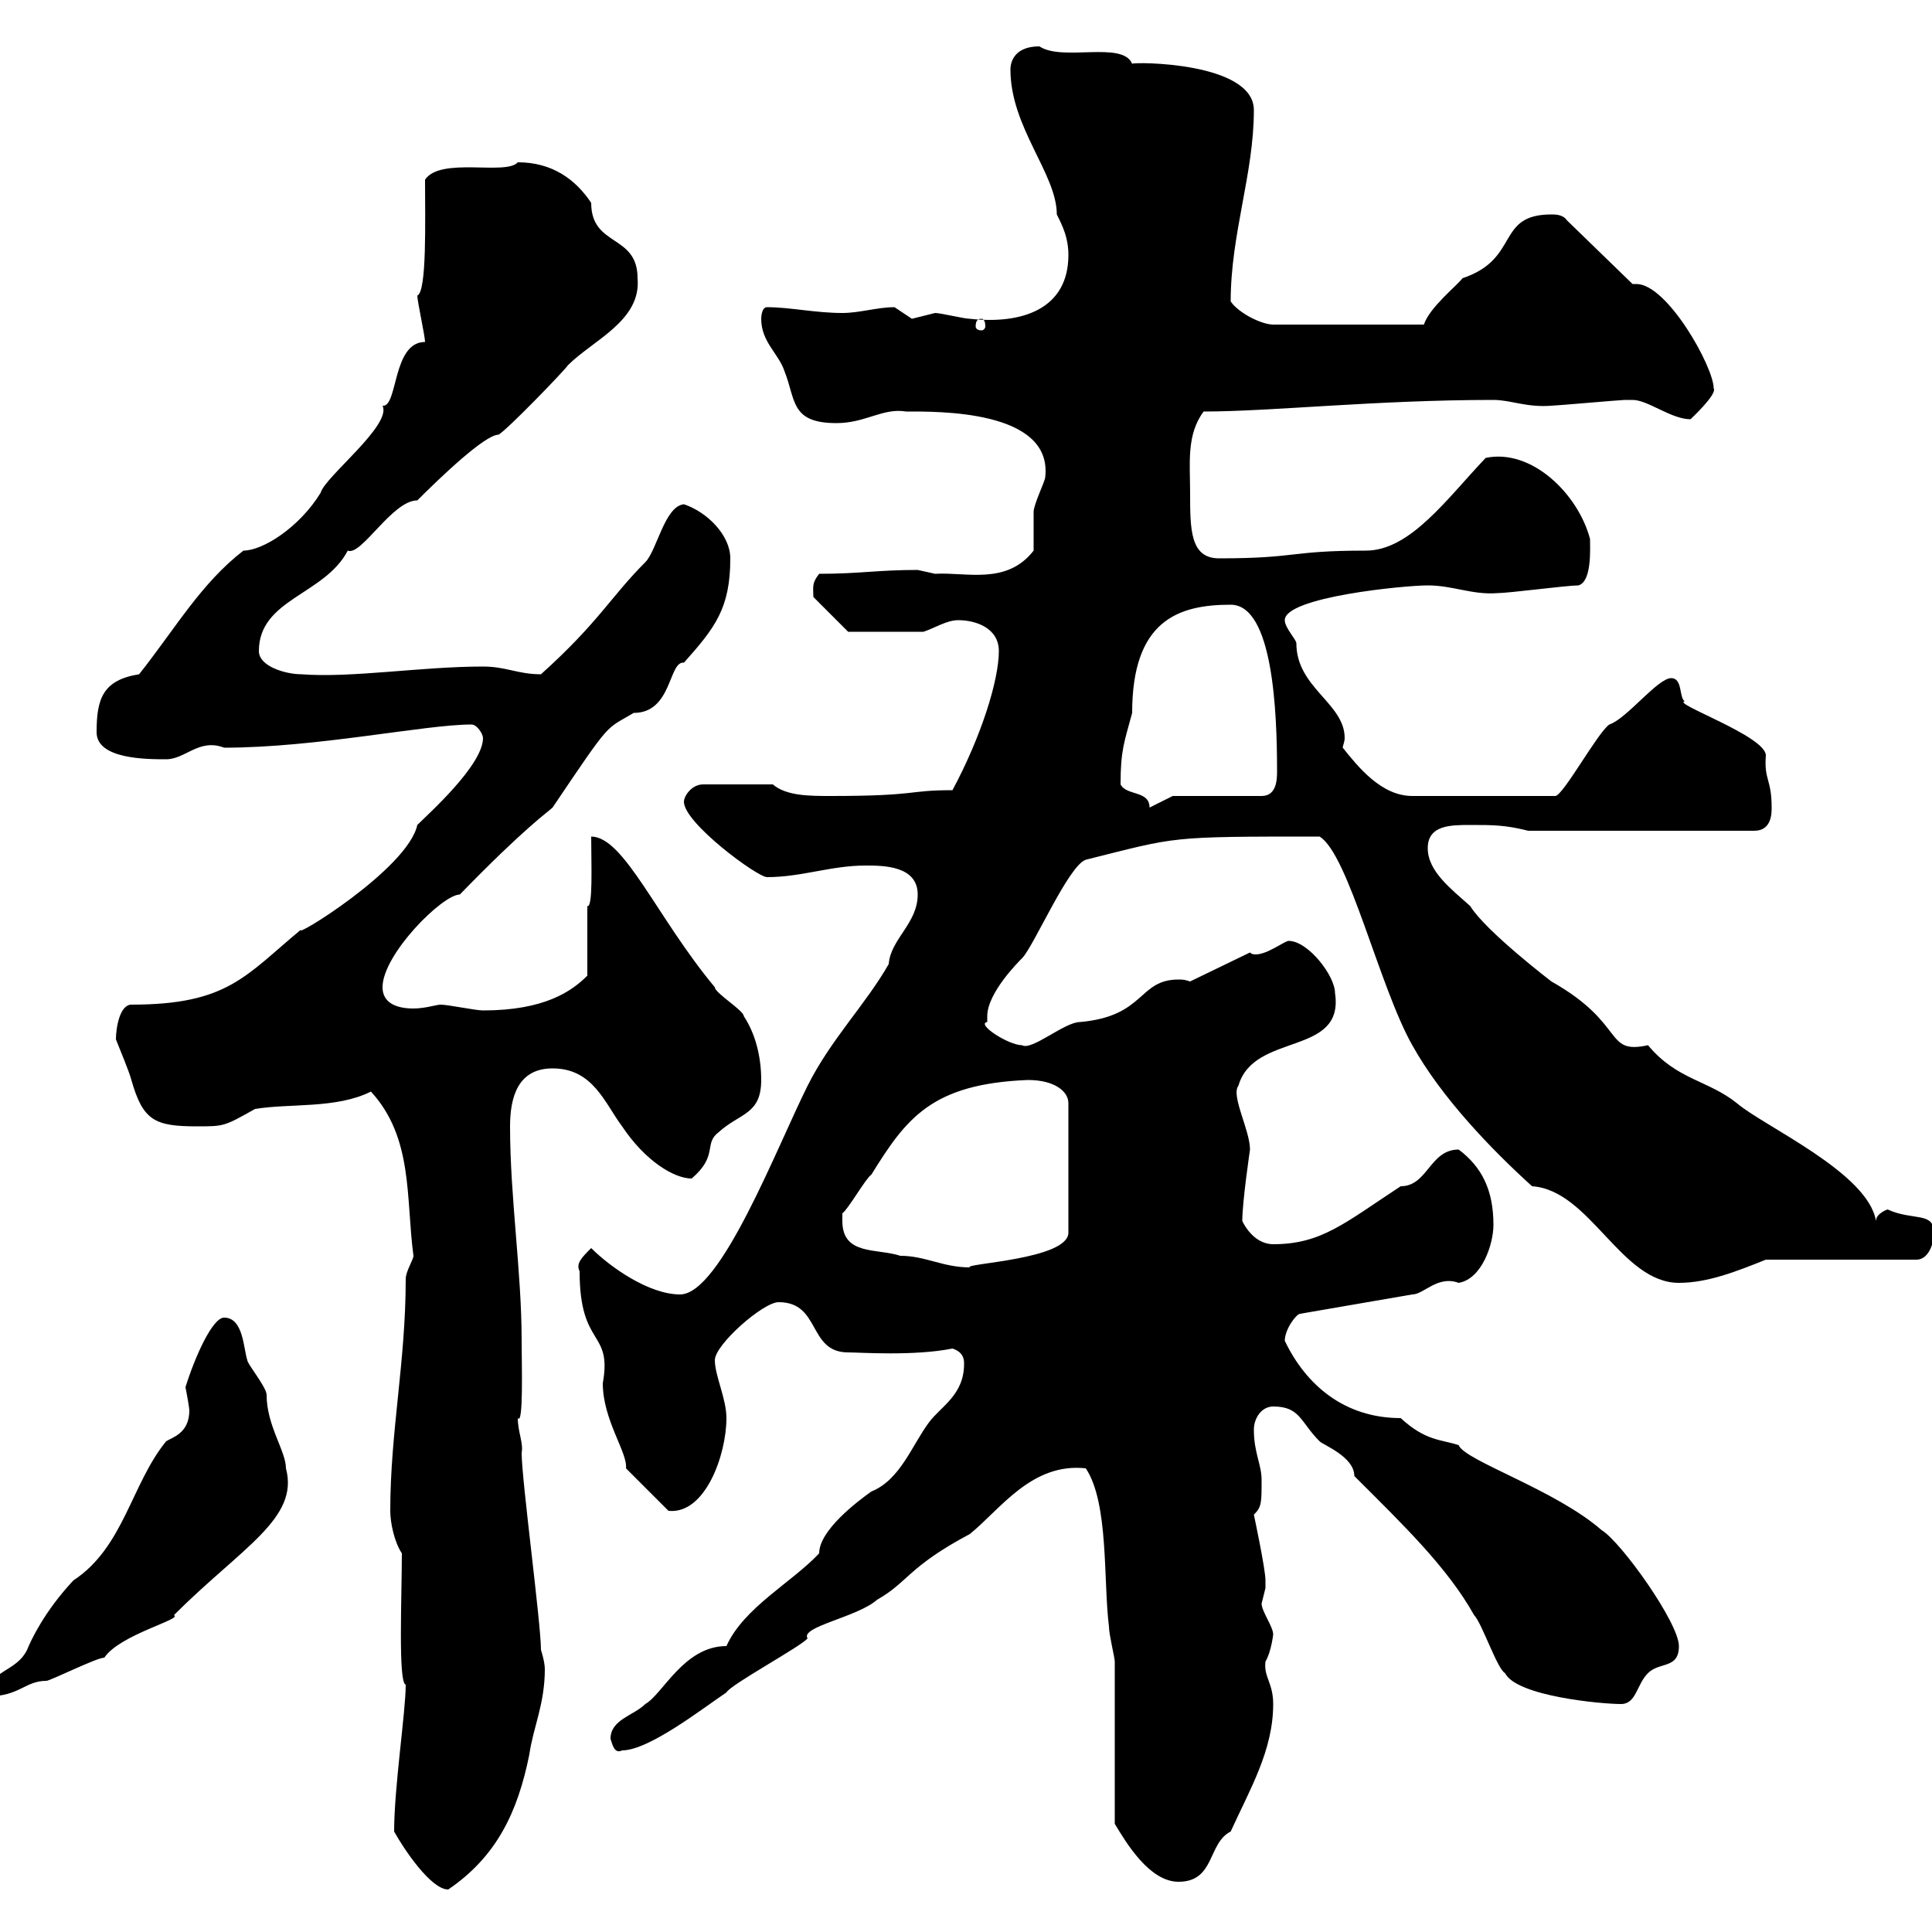<svg xmlns="http://www.w3.org/2000/svg" xmlns:xlink="http://www.w3.org/1999/xlink" width="300" height="300"><path d="M61.20 284.40C62.70 287.10 66.90 293.40 69.60 293.40C77.10 288.30 80.40 281.40 82.20 272.40C82.80 268.20 84.60 264.60 84.60 259.20C84.60 258 84 256.20 84 256.20C84 252 81 229.80 81 225.60C81.30 224.10 80.40 222.30 80.40 220.20C81.30 221.40 81 211.80 81 208.20C81 197.40 79.20 186 79.20 174.90C79.20 170.40 80.40 165.90 85.80 165.90C92.10 165.90 93.90 171.30 96.60 174.90C100.20 180.30 104.70 183 107.40 183C111.60 179.40 109.20 177.60 111.60 175.80C114.90 172.80 118.20 173.10 118.20 167.70C118.20 164.10 117.30 160.50 115.50 157.80C115.50 156.90 111 154.20 111 153.30C102 142.50 96.90 129.90 91.80 129.90C91.80 134.10 92.10 141 91.20 140.70L91.20 151.50C88.80 153.90 84.60 156.90 75 156.90C73.80 156.90 69.60 156 68.40 156C67.80 156 66 156.60 64.20 156.60C61.50 156.60 59.40 155.70 59.40 153.30C59.40 148.20 68.70 138.90 71.40 138.90C81.60 128.40 85.20 126 85.80 125.40C95.10 111.60 93.90 113.40 98.40 110.70C104.40 110.70 103.80 102.60 106.20 102.90C111 97.50 113.40 94.50 113.40 86.70C113.40 83.10 109.80 79.50 106.20 78.30C103.20 78.60 102 85.50 100.20 87.30C94.80 92.70 93 96.60 84 104.70C80.40 104.70 78.60 103.50 75 103.50C65.40 103.50 54.60 105.30 46.80 104.70C44.40 104.70 40.20 103.50 40.20 101.10C40.20 93 50.40 92.40 54 85.50C56.10 86.40 60.90 77.70 64.80 77.70C68.40 74.10 75.30 67.50 77.40 67.50C78.60 66.90 87.60 57.60 88.20 56.70C92.10 52.80 99.60 49.80 99 43.20C99 36.30 91.80 38.40 91.80 31.50C89.40 27.90 85.80 25.20 80.40 25.20C78.60 27.30 68.40 24.30 66 27.90C66 34.20 66.30 45.30 64.80 45.90C64.80 46.80 66 52.20 66 53.10C60.90 53.10 61.80 63.30 59.40 63C60.90 66 50.40 74.10 49.80 76.50C46.50 81.90 40.80 85.50 37.80 85.50C31.20 90.60 27.30 97.50 21.60 104.70C15.90 105.60 15 108.60 15 113.70C15 117.90 22.80 117.90 25.80 117.90C28.80 117.90 30.90 114.60 34.80 116.10C49.20 116.10 66 112.50 73.20 112.50C74.10 112.50 75 114 75 114.60C75 118.80 66.60 126.30 64.80 128.10C63.30 135 45 146.10 46.80 144.30C38.10 151.50 35.40 156 20.40 156C18.60 156 18 159.60 18 161.40C18.60 162.90 20.10 166.50 20.40 167.70C22.20 174 24 174.90 30.60 174.90C34.80 174.90 34.80 174.90 39.60 172.20C45 171.30 52.20 172.20 57.60 169.50C64.20 176.70 63 186 64.20 195C64.20 195.60 63 197.40 63 198.60C63 211.50 60.60 222.30 60.60 234.60C60.60 236.40 61.20 239.40 62.40 241.20C62.40 247.80 61.80 261.30 63 261.60C63 265.80 61.20 277.50 61.20 284.40ZM173.10 283.20C174.90 286.20 178.50 292.20 183 292.20C188.70 292.20 187.50 286.20 191.10 284.40C194.10 277.80 197.70 271.80 197.70 264.60C197.70 261.30 196.20 260.40 196.50 258C197.40 256.50 197.70 253.80 197.70 253.80C197.70 252.60 195.90 250.20 195.90 249C195.90 249 196.50 246.60 196.50 246.60C196.50 245.40 196.50 245.40 196.50 245.40C196.50 243.60 194.70 235.20 194.70 235.20C195.90 234 195.90 233.40 195.90 229.80C195.90 227.40 194.70 225.60 194.70 222C194.70 220.20 195.90 218.40 197.70 218.40C201.90 218.40 201.90 220.80 204.90 223.80C205.50 224.40 210.30 226.20 210.30 229.20C217.80 236.70 224.70 243.30 228.90 250.80C230.10 252 232.50 259.20 233.70 259.80C235.50 263.40 248.70 264.60 251.70 264.60C254.10 264.60 254.10 261.60 255.90 259.80C257.70 258 260.70 259.20 260.70 255.60C260.70 252 251.70 239.40 248.70 237.60C241.50 231.30 227.40 226.80 226.50 224.40C223.80 223.50 221.40 223.80 217.50 220.20C208.80 220.20 202.80 215.10 199.50 208.20C199.50 206.40 201.30 204 201.90 204L219.30 201C221.10 201 223.20 198 226.50 199.20C230.10 198.60 231.90 193.20 231.90 190.20C231.90 184.80 230.10 181.20 226.50 178.50C222 178.50 221.70 184.20 217.50 184.20C208.80 189.90 205.20 193.20 197.70 193.20C195.90 193.20 194.10 192 192.90 189.60C192.90 186.60 194.10 178.50 194.10 178.50C194.10 175.50 191.10 170.10 192.30 168.60C194.70 160.20 208.80 164.10 207.30 154.20C207.30 151.50 203.10 146.10 200.10 146.10C199.50 146.10 196.80 148.20 195 148.20C194.70 148.20 194.40 148.20 194.10 147.90L184.80 152.40C183.90 152.10 183.60 152.10 183 152.10C176.70 152.10 177.90 157.80 167.70 158.70C165.30 158.70 160.20 163.20 158.70 162.30C156.60 162.30 151.50 159 153.30 158.70C153.30 158.70 153.30 157.80 153.30 157.80C153.30 154.20 158.10 149.40 158.70 148.80C160.50 147 165.90 134.40 168.60 133.50C183 129.90 181.20 129.90 204.90 129.90C209.40 132.60 214.20 153.30 219.30 162.30C223.80 170.40 231.60 178.50 237.90 184.20C246.90 184.80 251.70 199.20 260.70 199.20C265.20 199.20 269.70 197.40 274.20 195.60L297.60 195.60C299.40 195.60 300.30 193.20 300.30 191.40C300.30 188.10 297 189.60 293.10 187.80C293.10 187.80 291.30 188.40 291.30 189.60C290.10 182.10 273.90 174.90 269.70 171.30C265.20 167.70 260.40 167.70 255.90 162.30C249 163.80 252.60 159 240.90 152.40C240.90 152.40 230.70 144.60 228.30 140.70C225.30 138 221.70 135.30 221.70 131.70C221.70 128.10 225.30 128.10 228.30 128.10C231.90 128.10 233.70 128.10 237.30 129L272.40 129C275.10 129 275.10 126.30 275.10 125.40C275.10 120.90 273.90 121.20 274.20 117.30C274.20 114.30 259.50 109.20 261.60 108.90C260.70 108.30 261.30 105.30 259.50 105.30C257.40 105.30 252.60 111.60 249.90 112.50C248.10 113.70 242.70 123.60 241.50 123.60L219.30 123.60C214.50 123.60 210.90 119.10 208.50 116.10C208.50 115.80 208.80 115.20 208.80 114.60C208.80 109.20 201.30 106.80 201.30 99.90C201.30 99.30 199.50 97.50 199.50 96.30C199.50 92.70 218.10 90.90 221.70 90.90C225.60 90.90 228.60 92.40 232.50 92.10C234.30 92.10 243.30 90.90 245.10 90.90C247.20 90.30 246.90 85.20 246.90 83.70C245.10 76.80 237.90 69.60 230.70 71.10C224.70 77.40 219 85.50 212.10 85.50C200.10 85.50 201.60 86.70 189.30 86.70C184.80 86.70 184.80 82.20 184.80 76.50C184.80 72 184.20 67.50 186.90 63.90C197.40 63.90 213.60 62.10 231.90 62.10C234.60 62.10 237 63.30 240.90 63C241.50 63 251.70 62.10 252.30 62.10C252.30 62.10 252.30 62.10 253.50 62.10C255.90 62.10 259.50 65.10 262.50 65.10C262.50 65.10 266.70 61.20 266.10 60.30C266.10 57 258.90 44.10 254.10 44.10C253.80 44.10 253.80 44.10 253.50 44.10L243.30 34.20C242.70 33.30 241.50 33.30 240.90 33.30C232.20 33.30 236.10 40.20 227.10 43.20C226.20 44.40 222 47.70 221.10 50.40L197.70 50.40C195.90 50.40 192.30 48.60 191.10 46.80C191.10 36.30 194.70 27 194.70 17.10C194.70 9.60 176.10 9.60 175.80 9.90C174.30 6.30 165 9.60 161.40 7.20C157.80 7.20 156.90 9.30 156.90 10.80C156.90 19.80 164.10 27 164.10 33.30C165 35.10 165.90 36.90 165.90 39.60C165.90 48 158.70 50.40 150.60 49.50C149.70 49.50 146.10 48.60 145.20 48.60C145.20 48.60 141.60 49.50 141.60 49.50C141.60 49.50 138.90 47.70 138.90 47.70C136.20 47.70 133.50 48.60 130.80 48.60C126.60 48.60 122.70 47.70 119.10 47.70C118.20 47.70 118.20 49.50 118.20 49.50C118.20 53.10 120.90 54.90 121.80 57.60C123.60 62.10 122.70 65.70 129.90 65.70C134.40 65.70 137.10 63.30 140.70 63.90C145.50 63.90 163.50 63.60 162.30 74.10C162.30 74.70 160.50 78.30 160.50 79.50C160.50 80.10 160.50 84.90 160.50 85.50C156.30 90.90 150 88.80 145.20 89.10C145.20 89.10 142.50 88.50 142.50 88.50C136.20 88.50 133.50 89.10 127.20 89.10C126 90.60 126.30 91.20 126.30 92.70L131.70 98.10L143.40 98.10C145.20 97.50 147 96.30 148.80 96.30C151.50 96.30 155.10 97.50 155.10 101.10C155.10 105.60 152.40 114.30 147.90 122.70C140.70 122.70 142.80 123.60 129 123.60C125.70 123.60 122.10 123.60 120 121.80L109.20 121.80C107.40 121.80 106.20 123.60 106.20 124.50C106.20 127.80 117.60 136.20 119.10 136.20C124.50 136.20 129 134.40 134.40 134.40C137.10 134.40 142.50 134.40 142.50 138.90C142.50 143.40 138.30 145.80 138 149.70C134.40 156 129 161.40 125.40 168.60C120.60 178.20 111.90 201 105.60 201C100.80 201 94.80 196.80 91.80 193.80C90.30 195.30 89.40 196.20 90 197.40C90 209.40 95.10 206.40 93.60 214.80C93.60 220.50 97.50 225.60 97.20 228C98.40 229.20 102.60 233.40 103.80 234.60C109.50 235.20 112.80 225.90 112.80 220.20C112.80 217.20 111 213.60 111 211.20C111 208.80 118.50 202.20 120.90 202.20C127.50 202.20 125.40 210 131.70 210C133.50 210 141.90 210.60 147.90 209.40C149.70 210 149.70 211.20 149.70 211.80C149.70 216.60 146.10 218.40 144.30 220.80C141.60 224.40 139.80 229.80 135.30 231.60C133.20 233.10 127.20 237.60 127.20 241.20C123 245.70 115.50 249.60 112.80 255.60C106.20 255.60 102.90 263.10 100.20 264.60C98.40 266.40 94.80 267 94.80 270C95.10 270.90 95.40 272.40 96.60 271.80C100.80 271.80 109.20 265.20 112.80 262.80C113.40 261.60 124.50 255.60 125.40 254.40C124.20 252.60 133.20 251.10 136.20 248.40C141 245.70 141 243.30 150.60 238.20C155.40 234.30 160.20 227.10 168.60 228C172.20 233.40 171.30 245.40 172.20 252.60C172.20 253.80 173.10 257.40 173.10 258C173.10 261.60 173.10 279.60 173.10 283.20ZM29.40 219C29.40 222.60 26.70 223.20 25.80 223.80C20.40 230.40 19.20 240.30 11.40 245.40C6.90 250.20 4.80 254.70 4.20 256.20C2.40 259.80-1.80 259.20-1.80 263.40C3 263.40 3.90 261 7.20 261C7.80 261 15 257.40 16.20 257.40C18.60 253.80 28.50 251.40 27 250.80C37.50 240.30 46.50 235.80 44.40 228C44.40 225.30 41.40 221.40 41.40 216.60C41.40 215.40 38.40 211.80 38.40 211.20C37.80 209.40 37.80 204.60 34.80 204.60C33 204.60 30.30 210.60 28.80 215.40C29.10 216.90 29.40 218.70 29.40 219ZM130.80 189.60C130.80 189.60 130.80 188.40 130.80 188.40C131.70 187.80 134.40 183 135.30 182.40C140.70 173.70 144.60 168.30 159.60 167.70C163.80 167.70 165.90 169.50 165.90 171.30L165.90 191.40C165.90 195.60 149.40 196.20 150.60 196.80C146.40 196.80 143.70 195 139.80 195C136.20 193.80 130.80 195 130.80 189.60ZM174 121.80C174 116.40 174.60 115.20 175.80 110.70C175.80 96.30 183 93.90 191.10 93.90C197.70 93.90 198.30 110.70 198.30 119.70C198.30 120.90 198.30 123.60 195.90 123.60L182.10 123.60L178.50 125.40C178.50 122.70 174.90 123.60 174 121.80ZM152.40 49.50C152.70 49.50 153 49.80 153 50.70C153 51 152.70 51.30 152.40 51.30C151.80 51.30 151.50 51 151.50 50.70C151.50 49.80 151.80 49.50 152.40 49.50Z"/></svg>